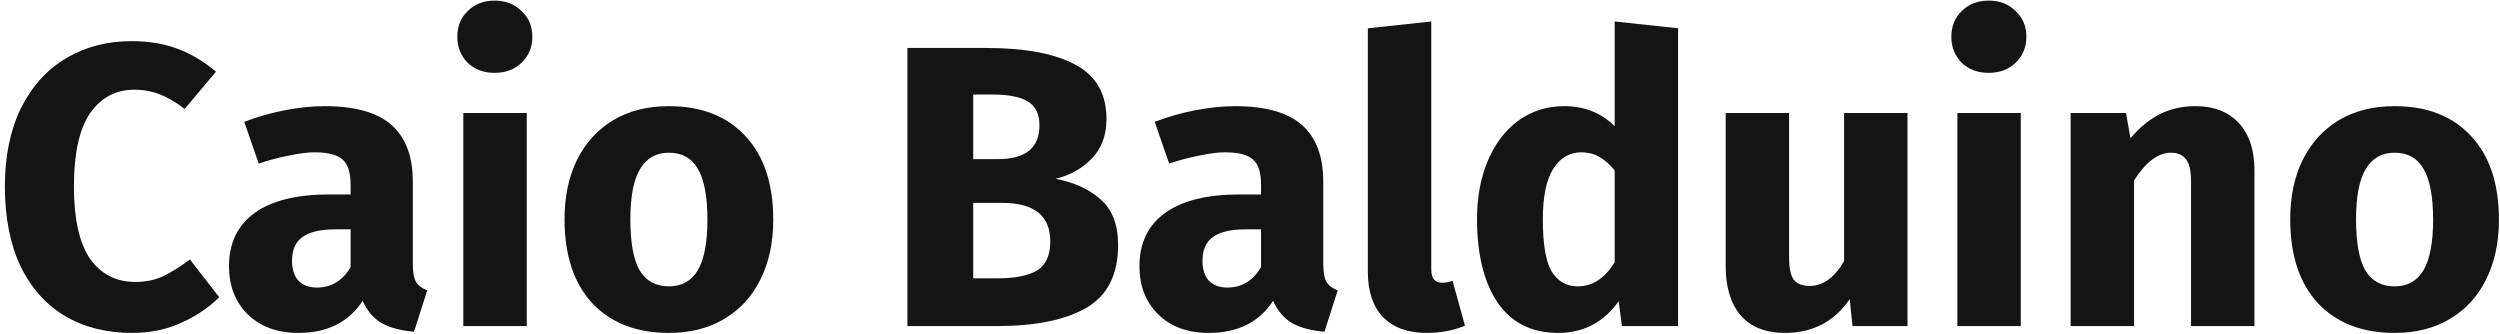 <svg width="299" height="40" viewBox="0 0 299 40" fill="none" xmlns="http://www.w3.org/2000/svg">
<path d="M15.704 4.92C17.784 4.92 19.624 5.224 21.224 5.832C22.856 6.44 24.392 7.352 25.832 8.568L22.088 13.032C21.096 12.264 20.12 11.688 19.16 11.304C18.2 10.92 17.176 10.728 16.088 10.728C13.848 10.728 12.072 11.672 10.76 13.56C9.48 15.448 8.84 18.36 8.84 22.296C8.84 26.168 9.48 29.048 10.76 30.936C12.072 32.792 13.88 33.72 16.184 33.72C17.4 33.72 18.504 33.496 19.496 33.048C20.488 32.568 21.56 31.896 22.712 31.032L26.216 35.544C24.968 36.792 23.448 37.816 21.656 38.616C19.896 39.416 17.944 39.816 15.8 39.816C12.728 39.816 10.056 39.144 7.784 37.8C5.512 36.456 3.736 34.472 2.456 31.848C1.208 29.192 0.584 26.008 0.584 22.296C0.584 18.68 1.224 15.56 2.504 12.936C3.816 10.312 5.608 8.328 7.88 6.984C10.184 5.608 12.792 4.92 15.704 4.92Z" fill="#141414"/>
<path d="M49.373 31.608C49.373 32.568 49.501 33.272 49.757 33.72C50.045 34.168 50.493 34.504 51.101 34.728L49.517 39.672C47.949 39.544 46.669 39.208 45.677 38.664C44.685 38.088 43.917 37.192 43.373 35.976C41.709 38.536 39.149 39.816 35.693 39.816C33.165 39.816 31.149 39.08 29.645 37.608C28.141 36.136 27.389 34.216 27.389 31.848C27.389 29.064 28.413 26.936 30.461 25.464C32.509 23.992 35.469 23.256 39.341 23.256H41.933V22.152C41.933 20.648 41.613 19.624 40.973 19.08C40.333 18.504 39.213 18.216 37.613 18.216C36.781 18.216 35.773 18.344 34.589 18.6C33.405 18.824 32.189 19.144 30.941 19.56L29.213 14.568C30.813 13.96 32.445 13.496 34.109 13.176C35.805 12.856 37.373 12.696 38.813 12.696C42.461 12.696 45.133 13.448 46.829 14.952C48.525 16.456 49.373 18.712 49.373 21.72V31.608ZM37.901 34.392C39.629 34.392 40.973 33.576 41.933 31.944V27.432H40.061C38.333 27.432 37.037 27.736 36.173 28.344C35.341 28.952 34.925 29.896 34.925 31.176C34.925 32.2 35.181 33 35.693 33.576C36.237 34.12 36.973 34.392 37.901 34.392Z" fill="#141414"/>
<path d="M62.998 13.512V39H55.413V13.512H62.998ZM59.157 0.072C60.469 0.072 61.541 0.488 62.373 1.32C63.237 2.12 63.669 3.144 63.669 4.392C63.669 5.64 63.237 6.68 62.373 7.512C61.541 8.312 60.469 8.712 59.157 8.712C57.846 8.712 56.773 8.312 55.941 7.512C55.109 6.68 54.694 5.64 54.694 4.392C54.694 3.144 55.109 2.12 55.941 1.32C56.773 0.488 57.846 0.072 59.157 0.072Z" fill="#141414"/>
<path d="M80 12.696C83.904 12.696 86.96 13.896 89.168 16.296C91.376 18.664 92.48 21.992 92.48 26.28C92.48 29 91.968 31.384 90.944 33.432C89.952 35.448 88.512 37.016 86.624 38.136C84.768 39.256 82.56 39.816 80 39.816C76.128 39.816 73.072 38.632 70.832 36.264C68.624 33.864 67.52 30.52 67.52 26.232C67.52 23.512 68.016 21.144 69.008 19.128C70.032 17.08 71.472 15.496 73.328 14.376C75.216 13.256 77.44 12.696 80 12.696ZM80 18.264C78.464 18.264 77.312 18.92 76.544 20.232C75.776 21.512 75.392 23.512 75.392 26.232C75.392 29.016 75.76 31.048 76.496 32.328C77.264 33.608 78.432 34.248 80 34.248C81.536 34.248 82.688 33.608 83.456 32.328C84.224 31.016 84.608 29 84.608 26.28C84.608 23.496 84.224 21.464 83.456 20.184C82.72 18.904 81.568 18.264 80 18.264Z" fill="#141414"/>
<path d="M126.238 21.384C128.446 21.8 130.238 22.616 131.614 23.832C133.022 25.048 133.726 26.872 133.726 29.304C133.726 32.856 132.446 35.368 129.886 36.84C127.358 38.28 123.806 39 119.23 39H108.526V5.736H117.934C122.606 5.736 126.174 6.408 128.638 7.752C131.102 9.064 132.334 11.224 132.334 14.232C132.334 16.184 131.742 17.768 130.558 18.984C129.406 20.168 127.966 20.968 126.238 21.384ZM116.398 11.304V19.032H119.326C122.654 19.032 124.318 17.688 124.318 15C124.318 13.656 123.87 12.712 122.974 12.168C122.078 11.592 120.654 11.304 118.702 11.304H116.398ZM119.278 33.288C121.358 33.288 122.926 32.984 123.982 32.376C125.07 31.736 125.614 30.568 125.614 28.872C125.614 25.8 123.694 24.264 119.854 24.264H116.398V33.288H119.278Z" fill="#141414"/>
<path d="M158.263 31.608C158.263 32.568 158.391 33.272 158.647 33.72C158.935 34.168 159.383 34.504 159.991 34.728L158.407 39.672C156.839 39.544 155.559 39.208 154.567 38.664C153.575 38.088 152.807 37.192 152.263 35.976C150.599 38.536 148.039 39.816 144.583 39.816C142.055 39.816 140.039 39.08 138.535 37.608C137.031 36.136 136.279 34.216 136.279 31.848C136.279 29.064 137.303 26.936 139.351 25.464C141.399 23.992 144.359 23.256 148.231 23.256H150.823V22.152C150.823 20.648 150.503 19.624 149.863 19.08C149.223 18.504 148.103 18.216 146.503 18.216C145.671 18.216 144.663 18.344 143.479 18.6C142.295 18.824 141.079 19.144 139.831 19.56L138.103 14.568C139.703 13.96 141.335 13.496 142.999 13.176C144.695 12.856 146.263 12.696 147.703 12.696C151.351 12.696 154.023 13.448 155.719 14.952C157.415 16.456 158.263 18.712 158.263 21.72V31.608ZM146.791 34.392C148.519 34.392 149.863 33.576 150.823 31.944V27.432H148.951C147.223 27.432 145.927 27.736 145.063 28.344C144.231 28.952 143.815 29.896 143.815 31.176C143.815 32.2 144.071 33 144.583 33.576C145.127 34.12 145.863 34.392 146.791 34.392Z" fill="#141414"/>
<path d="M170.603 39.816C168.395 39.816 166.667 39.192 165.419 37.944C164.203 36.664 163.595 34.856 163.595 32.52V3.384L171.179 2.568V32.232C171.179 33.288 171.611 33.816 172.475 33.816C172.923 33.816 173.339 33.736 173.723 33.576L175.211 38.952C173.835 39.528 172.299 39.816 170.603 39.816Z" fill="#141414"/>
<path d="M200.699 3.384V39H193.979L193.595 36.024C191.803 38.552 189.387 39.816 186.347 39.816C183.179 39.816 180.763 38.6 179.099 36.168C177.467 33.736 176.651 30.408 176.651 26.184C176.651 23.592 177.083 21.272 177.947 19.224C178.811 17.176 180.027 15.576 181.595 14.424C183.195 13.272 185.019 12.696 187.067 12.696C189.499 12.696 191.515 13.496 193.115 15.096V2.568L200.699 3.384ZM188.699 34.248C190.459 34.248 191.931 33.288 193.115 31.368V20.376C192.507 19.64 191.883 19.096 191.243 18.744C190.635 18.392 189.931 18.216 189.131 18.216C187.723 18.216 186.603 18.872 185.771 20.184C184.939 21.496 184.523 23.512 184.523 26.232C184.523 29.208 184.875 31.288 185.579 32.472C186.315 33.656 187.355 34.248 188.699 34.248Z" fill="#141414"/>
<path d="M228.136 39H221.56L221.224 35.784C219.368 38.472 216.792 39.816 213.496 39.816C211.16 39.816 209.384 39.112 208.168 37.704C206.984 36.296 206.392 34.328 206.392 31.8V13.512H213.976V30.84C213.976 32.088 214.168 32.968 214.552 33.48C214.968 33.96 215.592 34.2 216.424 34.2C218.024 34.2 219.4 33.208 220.552 31.224V13.512H228.136V39Z" fill="#141414"/>
<path d="M241.685 13.512V39H234.101V13.512H241.685ZM237.845 0.072C239.157 0.072 240.229 0.488 241.061 1.32C241.925 2.12 242.357 3.144 242.357 4.392C242.357 5.64 241.925 6.68 241.061 7.512C240.229 8.312 239.157 8.712 237.845 8.712C236.533 8.712 235.461 8.312 234.629 7.512C233.797 6.68 233.381 5.64 233.381 4.392C233.381 3.144 233.797 2.12 234.629 1.32C235.461 0.488 236.533 0.072 237.845 0.072Z" fill="#141414"/>
<path d="M262.576 12.696C264.784 12.696 266.512 13.368 267.76 14.712C269.008 16.056 269.632 17.944 269.632 20.376V39H262.048V21.672C262.048 20.392 261.84 19.512 261.424 19.032C261.04 18.52 260.448 18.264 259.648 18.264C258.112 18.264 256.64 19.368 255.232 21.576V39H247.648V13.512H254.272L254.8 16.536C255.888 15.256 257.056 14.296 258.304 13.656C259.584 13.016 261.008 12.696 262.576 12.696Z" fill="#141414"/>
<path d="M286.391 12.696C290.295 12.696 293.351 13.896 295.559 16.296C297.767 18.664 298.871 21.992 298.871 26.28C298.871 29 298.359 31.384 297.335 33.432C296.343 35.448 294.903 37.016 293.015 38.136C291.159 39.256 288.951 39.816 286.391 39.816C282.519 39.816 279.463 38.632 277.223 36.264C275.015 33.864 273.911 30.52 273.911 26.232C273.911 23.512 274.407 21.144 275.399 19.128C276.423 17.08 277.863 15.496 279.719 14.376C281.607 13.256 283.831 12.696 286.391 12.696ZM286.391 18.264C284.855 18.264 283.703 18.92 282.935 20.232C282.167 21.512 281.783 23.512 281.783 26.232C281.783 29.016 282.151 31.048 282.887 32.328C283.655 33.608 284.823 34.248 286.391 34.248C287.927 34.248 289.079 33.608 289.847 32.328C290.615 31.016 290.999 29 290.999 26.28C290.999 23.496 290.615 21.464 289.847 20.184C289.111 18.904 287.959 18.264 286.391 18.264Z" fill="#141414"/>
</svg>

